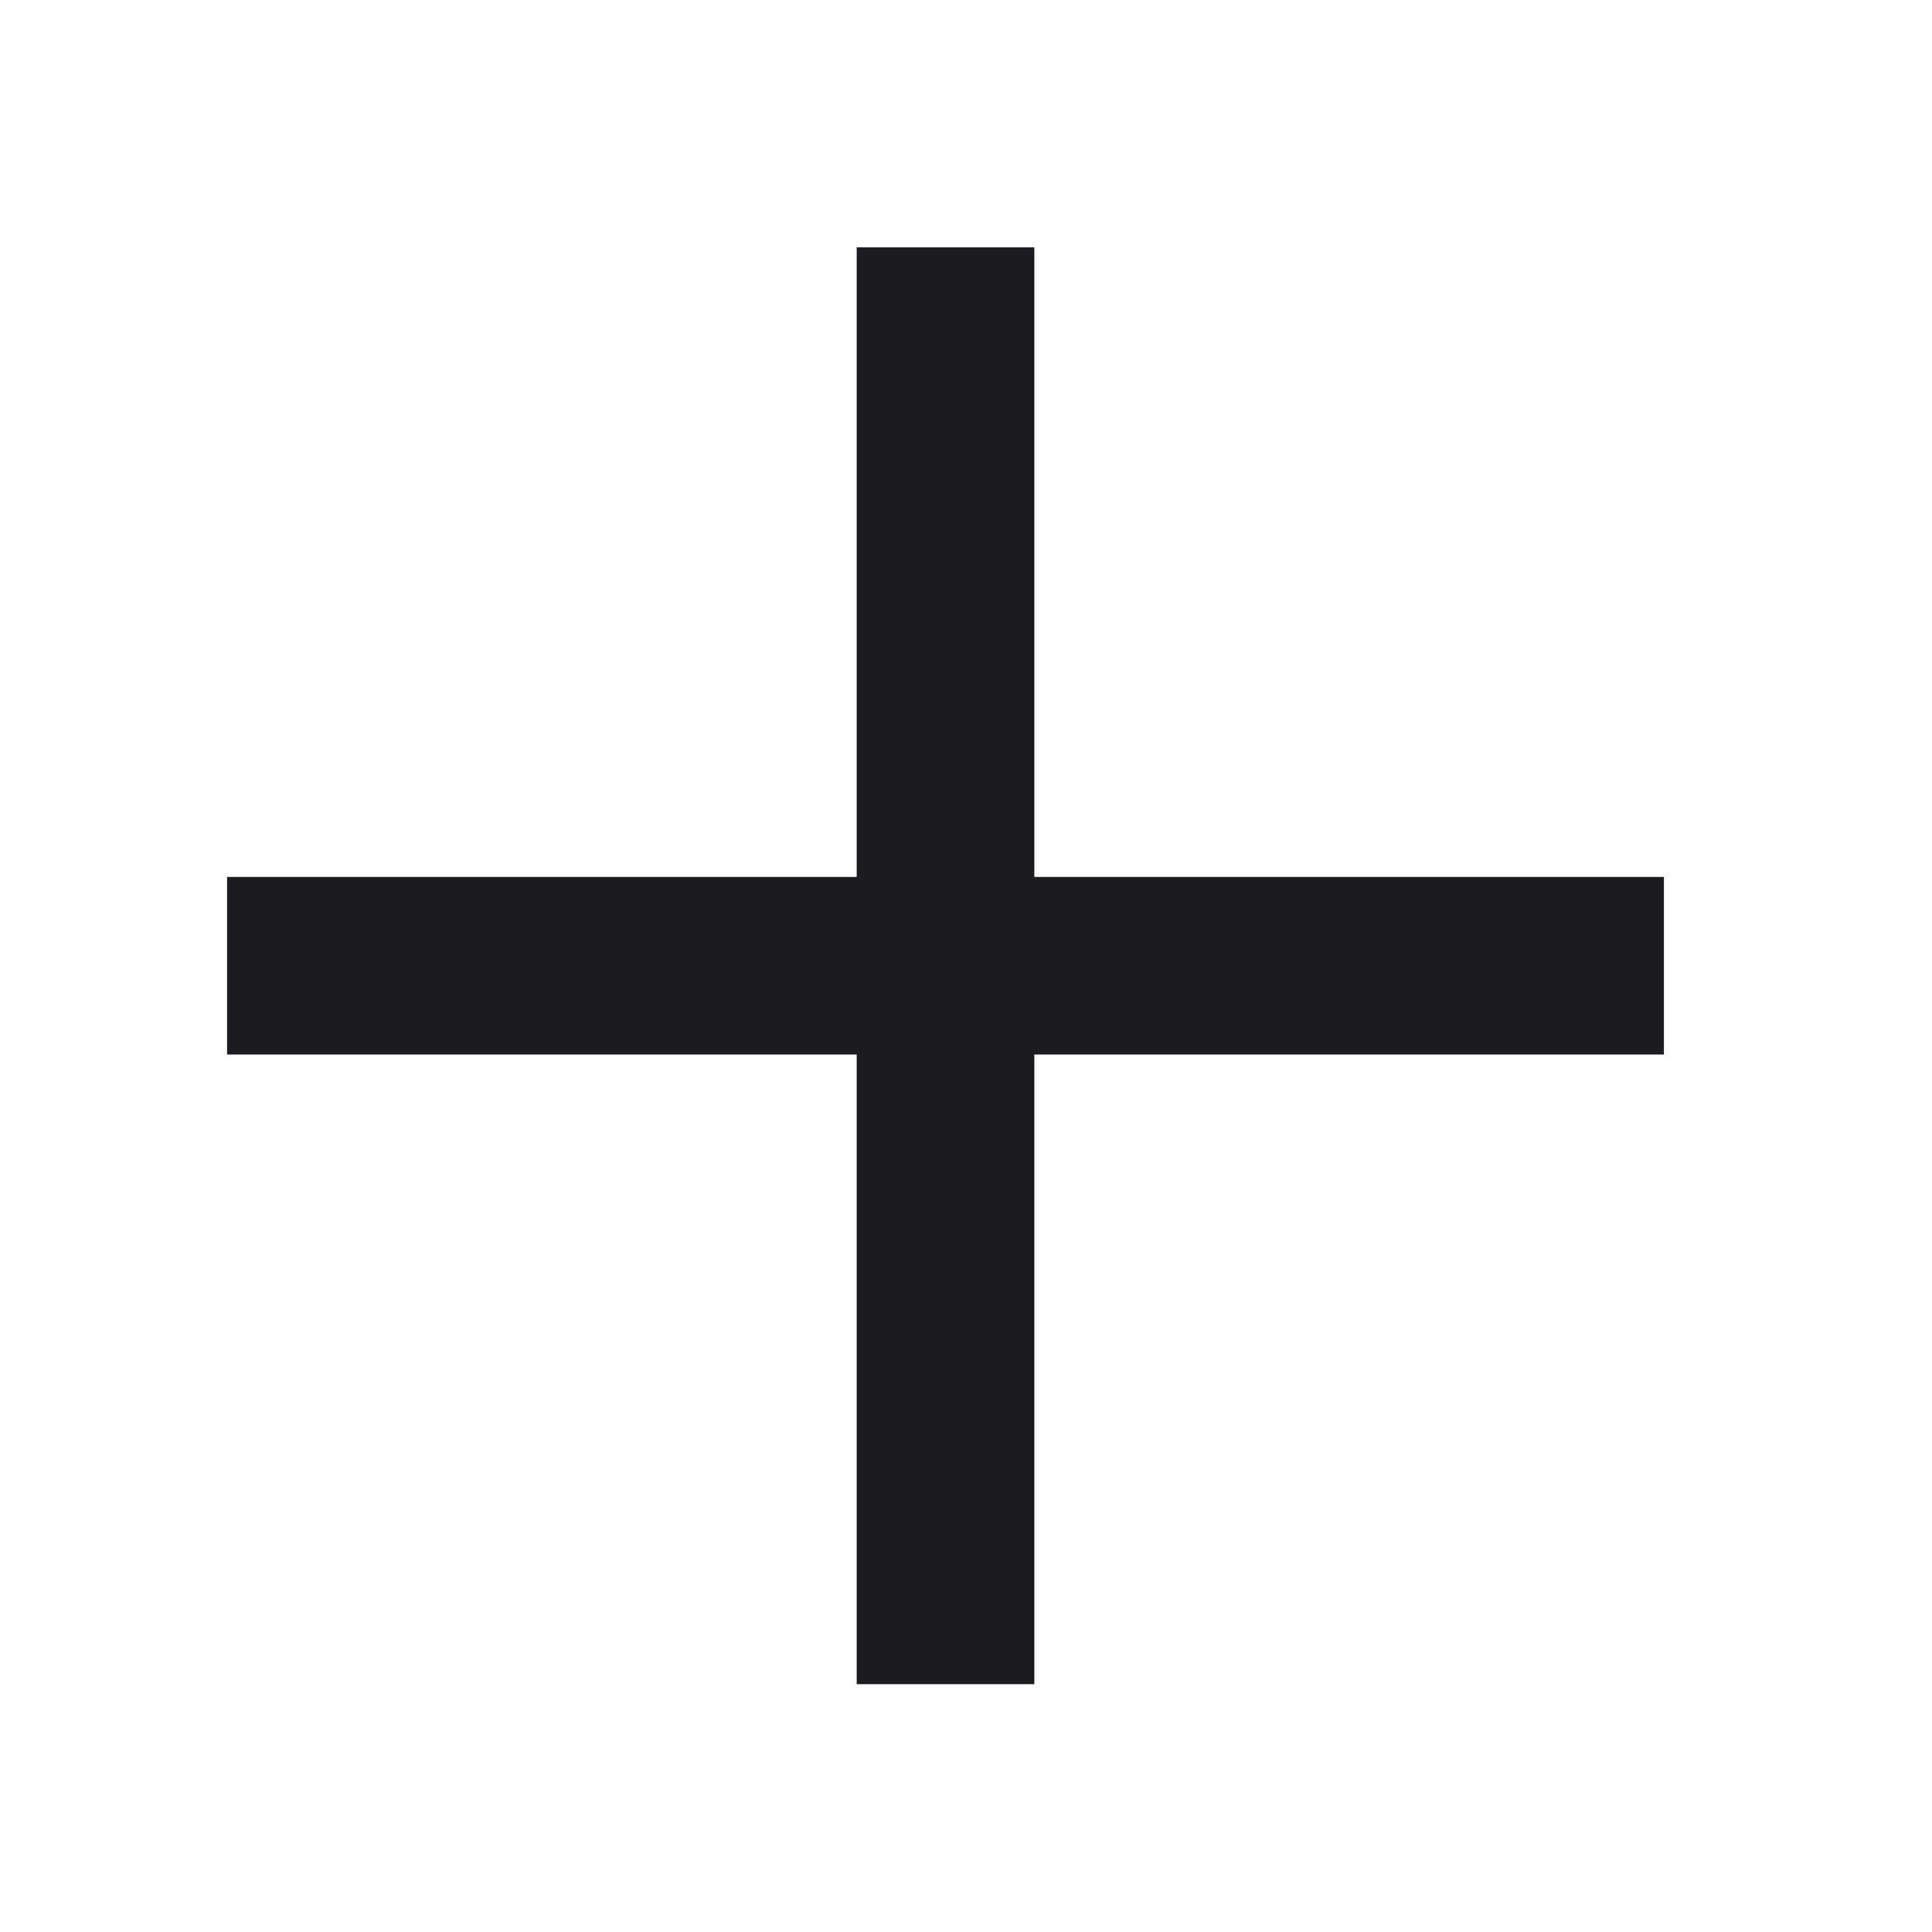 <svg xmlns="http://www.w3.org/2000/svg" width="33" height="33" viewBox="0 0 33 33" fill="none">
  <mask id="mask0_542_9658" style="mask-type:alpha" maskUnits="userSpaceOnUse" x="0" y="0" width="33" height="33">
    <rect x="0.15" y="0.496" width="32" height="32" fill="#D9D9D9"/>
  </mask>
  <g mask="url(#mask0_542_9658)">
    <path d="M14.633 28.767V18.012H3.879V14.979H14.633V4.225H17.667V14.979H28.421V18.012H17.667V28.767H14.633Z" fill="#1C1B1F"/>
  </g>
</svg>
